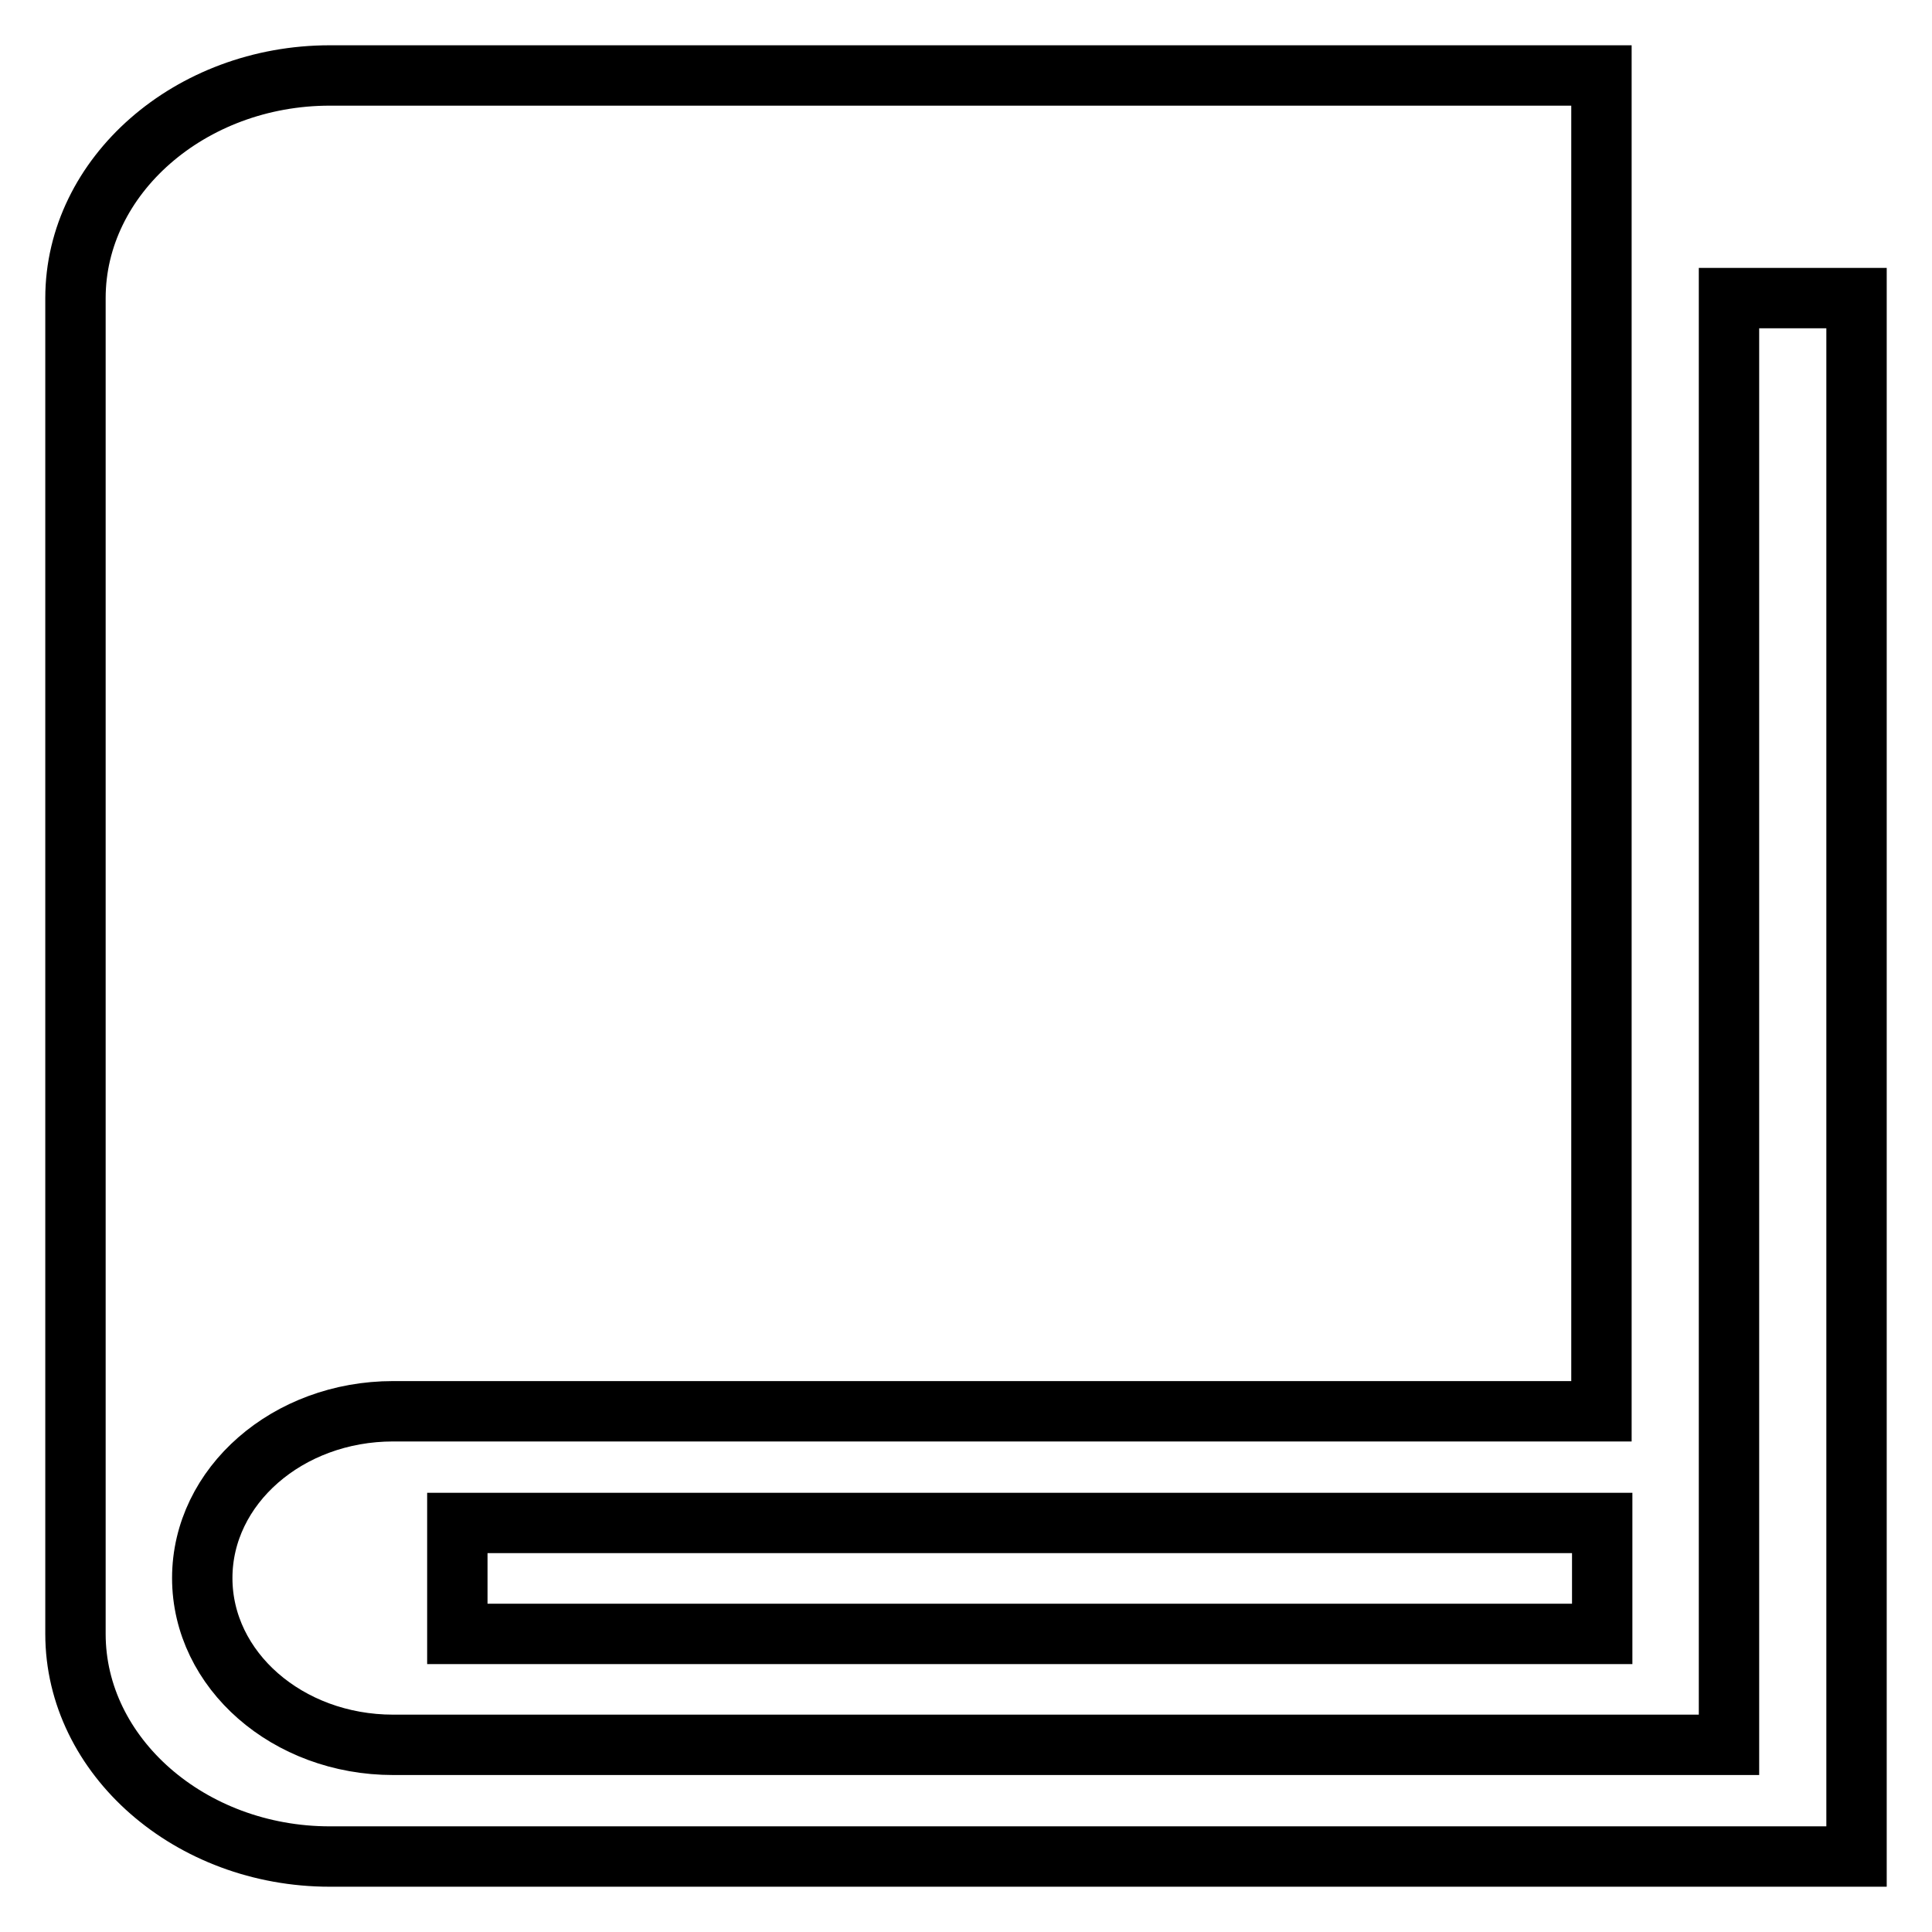 <?xml version="1.0" encoding="utf-8"?>
<!-- Svg Vector Icons : http://www.onlinewebfonts.com/icon -->
<!DOCTYPE svg PUBLIC "-//W3C//DTD SVG 1.1//EN" "http://www.w3.org/Graphics/SVG/1.1/DTD/svg11.dtd">
<svg version="1.1" xmlns="http://www.w3.org/2000/svg" xmlns:xlink="http://www.w3.org/1999/xlink" x="0px" y="0px" viewBox="0 0 256 256" enable-background="new 0 0 256 256" xml:space="preserve">
<g> <path stroke-width="8" fill-opacity="0" stroke="#000000"  d="M229.1,39.5v191.7h-177c-14,0-25.3-9.9-25.3-22.1c0-12.2,11.3-22.1,25.3-22.1h160.1V10H43.7 C25.2,10,10,23.3,10,39.5v177c0,16.2,15.2,29.5,33.7,29.5H246V39.5H229.1L229.1,39.5z M60.6,201.8h151.7v14.7H60.6V201.8 L60.6,201.8z"/></g>
</svg>
